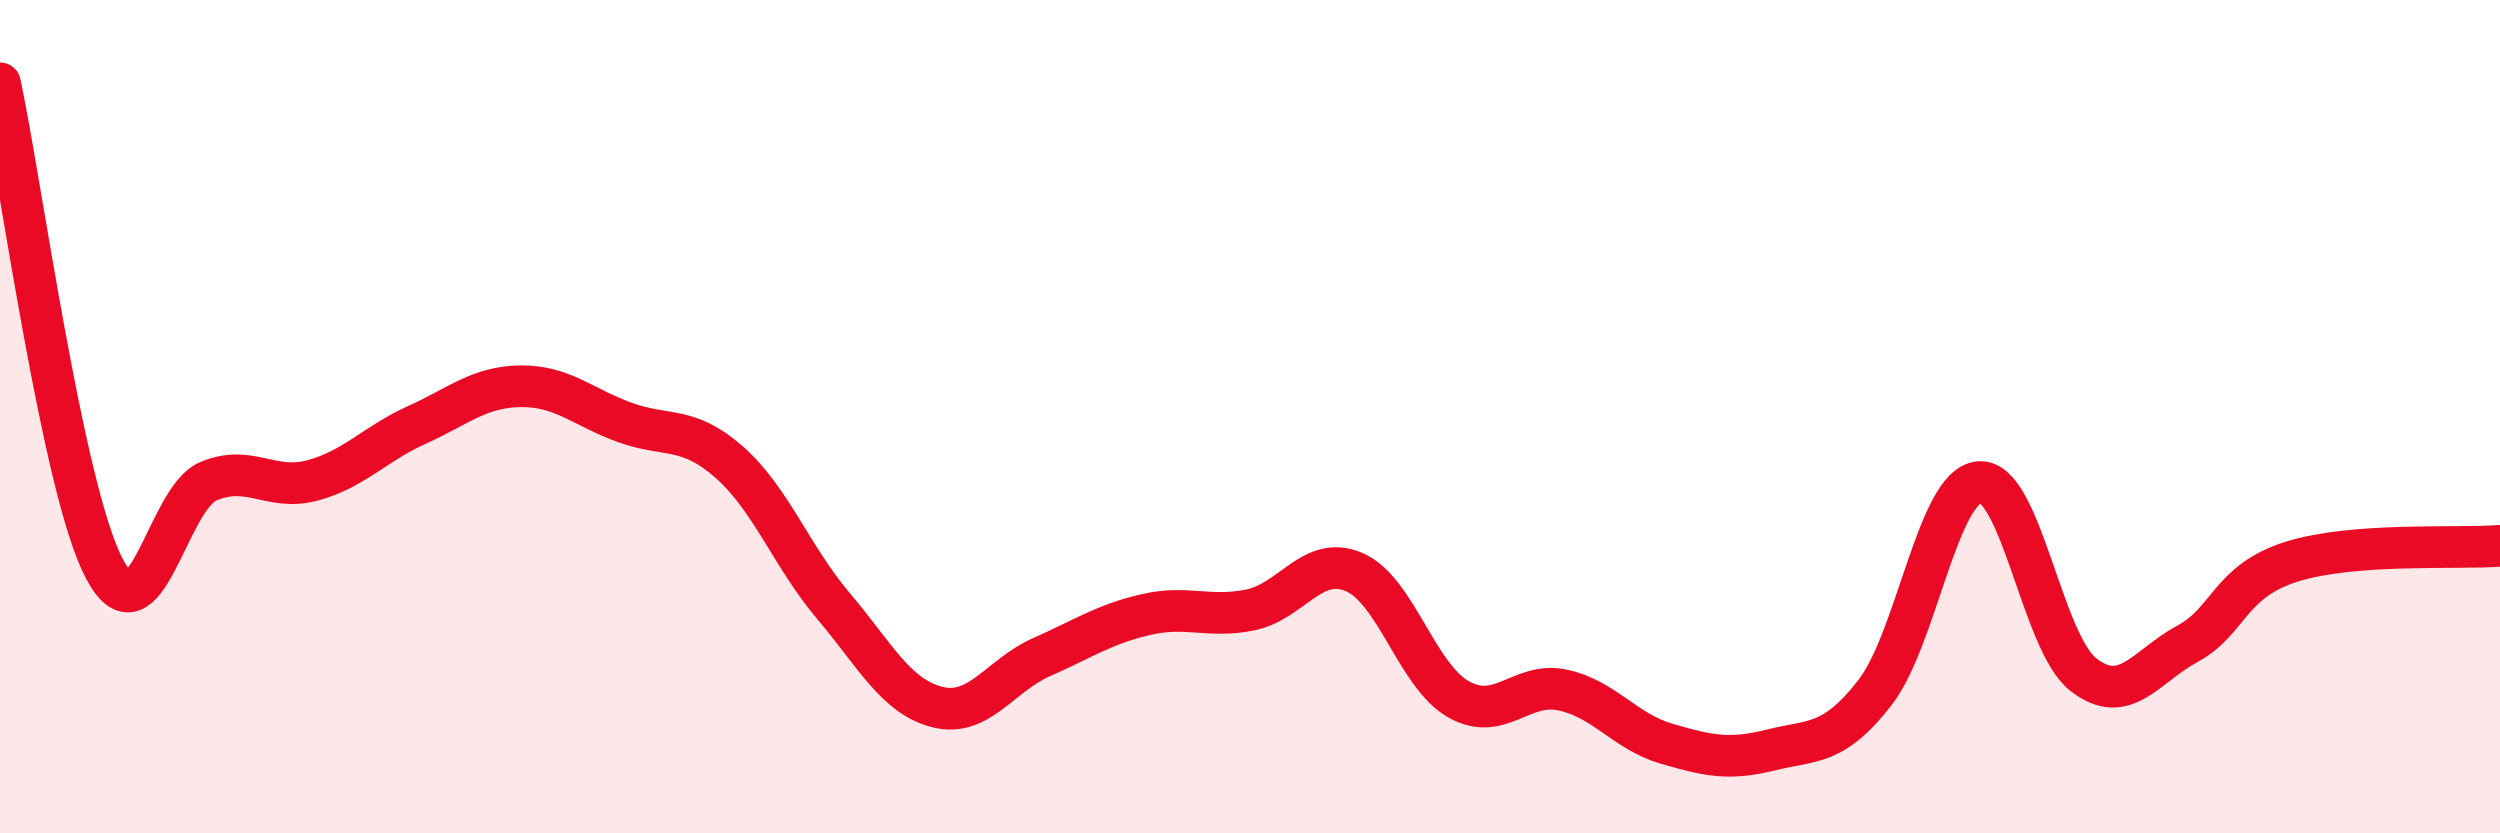 
    <svg width="60" height="20" viewBox="0 0 60 20" xmlns="http://www.w3.org/2000/svg">
      <path
        d="M 0,2 C 0.5,4.33 1.5,11.73 2.5,13.64 C 3.5,15.55 4,11.97 5,11.55 C 6,11.13 6.5,11.8 7.5,11.53 C 8.5,11.26 9,10.65 10,10.2 C 11,9.75 11.5,9.28 12.5,9.27 C 13.5,9.26 14,9.78 15,10.14 C 16,10.5 16.5,10.21 17.5,11.09 C 18.5,11.97 19,13.36 20,14.54 C 21,15.72 21.5,16.72 22.5,16.97 C 23.5,17.22 24,16.21 25,15.77 C 26,15.33 26.5,14.98 27.5,14.75 C 28.5,14.52 29,14.84 30,14.64 C 31,14.44 31.5,13.3 32.5,13.73 C 33.5,14.16 34,16.21 35,16.78 C 36,17.35 36.5,16.35 37.5,16.56 C 38.5,16.77 39,17.56 40,17.85 C 41,18.14 41.5,18.25 42.5,18 C 43.5,17.75 44,17.91 45,16.62 C 46,15.33 46.5,11.66 47.5,11.57 C 48.5,11.48 49,15.41 50,16.19 C 51,16.97 51.5,15.99 52.5,15.45 C 53.5,14.91 53.5,13.95 55,13.48 C 56.5,13.01 59,13.18 60,13.1L60 20L0 20Z"
        fill="#EB0A25"
        opacity="0.1"
        stroke-linecap="round"
        stroke-linejoin="round"
      />
      <path
        d="M 0,2 C 0.5,4.33 1.5,11.73 2.5,13.64 C 3.5,15.55 4,11.97 5,11.55 C 6,11.13 6.5,11.8 7.5,11.53 C 8.5,11.26 9,10.65 10,10.2 C 11,9.75 11.5,9.28 12.5,9.27 C 13.5,9.26 14,9.78 15,10.14 C 16,10.5 16.5,10.21 17.5,11.09 C 18.5,11.97 19,13.36 20,14.54 C 21,15.72 21.5,16.72 22.5,16.97 C 23.5,17.22 24,16.21 25,15.77 C 26,15.33 26.5,14.98 27.5,14.75 C 28.5,14.52 29,14.84 30,14.64 C 31,14.44 31.5,13.3 32.5,13.73 C 33.5,14.16 34,16.21 35,16.78 C 36,17.35 36.5,16.35 37.5,16.56 C 38.5,16.77 39,17.56 40,17.85 C 41,18.14 41.5,18.25 42.5,18 C 43.5,17.75 44,17.91 45,16.62 C 46,15.33 46.5,11.66 47.5,11.57 C 48.5,11.48 49,15.41 50,16.19 C 51,16.97 51.5,15.99 52.5,15.45 C 53.5,14.91 53.5,13.95 55,13.48 C 56.5,13.01 59,13.18 60,13.1"
        stroke="#EB0A25"
        stroke-width="1"
        fill="none"
        stroke-linecap="round"
        stroke-linejoin="round"
      />
    </svg>
  